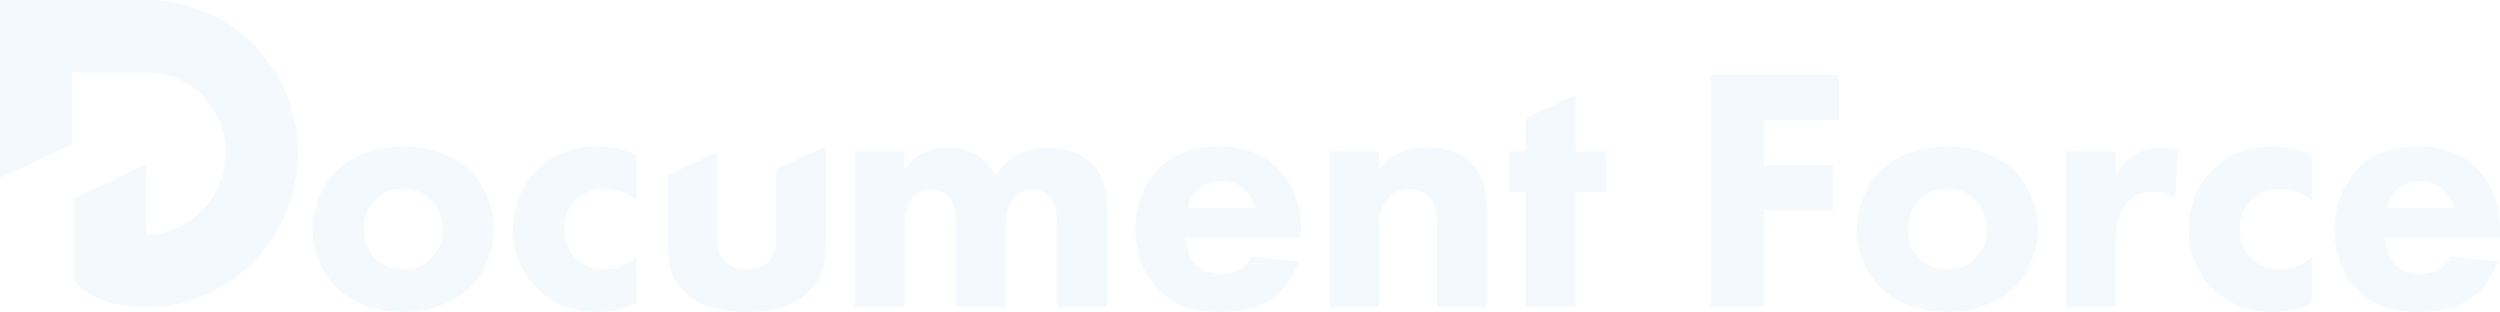 <svg width="1467" height="183" viewBox="0 0 1467 183" fill="none" xmlns="http://www.w3.org/2000/svg">
<g opacity="0.1" clip-path="url(#clip0_345_1267)">
<path d="M174.836 89.49C174.836 139.45 134.942 180.09 85.85 180.09C67.213 180.09 58.91 175.932 53.123 172.883C48.437 170.389 43.58 164.915 43.58 164.915V116.307L85.85 96.489V137.614C111.171 137.614 132.565 115.614 132.565 89.525C132.565 63.437 111.585 42.545 85.85 42.545H42.271V84.64L0 104.423V0H85.85C134.942 0 174.836 40.12 174.836 89.49Z" fill="#86C3E3"/>
<path d="M276.189 100.577C268.058 92.435 254.278 85.922 236.605 85.922C218.932 85.922 205.152 92.47 197.091 100.577C187.961 109.758 183.448 122.854 183.448 134.426C183.448 145.998 187.927 159.129 197.091 168.345C205.186 176.486 218.967 183 236.605 183C254.244 183 268.058 176.452 276.189 168.345C285.318 159.163 289.762 146.067 289.762 134.426C289.762 122.785 285.318 109.758 276.189 100.577ZM253.038 151.576C248.801 155.872 243.323 158.124 236.812 158.124C229.095 158.124 223.824 155.248 220.172 151.576C216.727 148.111 213.523 142.811 213.523 134.426C213.523 127.081 215.969 121.607 220.172 117.311C224.444 113.015 229.956 110.763 236.605 110.763C243.254 110.763 248.801 112.98 253.038 117.311C257.31 121.607 259.756 127.081 259.756 134.426C259.756 141.771 257.31 147.28 253.038 151.576Z" fill="#86C3E3"/>
<path d="M354.425 110.798C359.076 110.798 366.38 111.802 373.511 117.762V91.049C365.794 87.377 358.491 85.957 350.567 85.957C338.199 85.957 326.211 89.213 316.048 98.81C307.538 106.952 301.027 119.217 301.027 134.669C301.027 151.195 308.365 162.628 315.255 169.384C323.558 177.526 335.133 183.035 350.326 183.035C358.456 183.035 365.76 181.822 373.476 177.491V150.987C366.759 156.738 359.903 158.159 354.839 158.159C348.328 158.159 341.644 155.699 337.2 150.814C333.548 146.933 331.137 141.182 331.137 134.461C331.137 127.116 333.927 121.226 337.786 117.346C339.853 115.336 345.296 110.798 354.425 110.798Z" fill="#86C3E3"/>
<path d="M484.097 85.957L455.468 99.399V139.173C455.468 143.642 454.848 149.74 450.542 153.828C447.958 156.288 443.686 158.124 438.174 158.124C431.663 158.124 428.046 155.664 426.013 153.828C421.362 149.567 420.949 143.261 420.949 139.173V89.144L391.735 102.864V143.885C391.735 153.863 393.389 163.078 401.657 171.255C412.026 181.406 427.012 183.035 438.174 183.035C449.336 183.035 464.184 181.372 474.485 171.255C483.614 162.282 484.613 152.442 484.613 142.083V85.991H484.097V85.957Z" fill="#86C3E3"/>
<path d="M640.226 95.276C634.714 90.01 625.791 86.719 614.87 86.719C607.773 86.719 601.882 87.931 595.578 91.812C589.721 95.484 586.276 99.78 584.072 103.453C581.626 97.909 577.767 93.475 573.082 90.807C567.019 87.135 559.922 86.719 556.063 86.719C549.139 86.719 538.218 88.139 530.708 99.572V88.936H501.494V179.951H530.708V133.387C530.708 130.373 530.915 120.152 536.358 114.851C539.217 112.184 542.662 111.179 546.486 111.179C549.552 111.179 553.204 111.768 556.27 114.851C560.714 119.321 560.921 126.492 560.921 132.59V179.951H590.135V134.634C590.135 128.744 590.72 121.607 594.579 116.688C597.025 113.431 601.09 111.213 605.948 111.213C610.219 111.213 614.078 113.015 616.524 116.099C620.382 120.984 620.382 129.16 620.382 133.837V179.951H649.596V122.404C649.596 115.856 648.976 103.661 640.26 95.242L640.226 95.276Z" fill="#86C3E3"/>
<path d="M763.42 136.505C763.42 125.28 761.353 111.006 750.639 99.572C739.477 87.724 724.87 85.922 714.707 85.922C704.544 85.922 690.971 87.931 680.05 98.949C670.921 108.338 666.27 121.815 666.27 134.877C666.27 149.982 671.92 162.039 679.843 169.938C690.42 180.575 702.34 183 715.947 183C726.076 183 735.86 181.579 744.576 176.244C749.812 172.987 757.942 166.266 762.008 153.447L734.413 150.571C731.967 155.664 728.487 157.916 728.108 158.124C725.042 159.926 720.598 160.792 716.326 160.792C712.055 160.792 705.75 159.926 701.306 155.041C697.654 150.952 695.794 144.474 695.794 139.519H763.386V136.505H763.42ZM696.828 121.988C697.689 117.9 699.687 114.643 701.892 112.218C704.751 109.343 709.23 106.328 716.74 106.328C722.596 106.328 727.247 108.338 730.52 111.421C734.757 115.475 736.17 121.191 736.377 121.988H696.793H696.828Z" fill="#86C3E3"/>
<path d="M863.223 95.692C855.506 87.931 845.205 86.511 837.282 86.511C828.773 86.511 818.196 88.382 809.274 99.78V88.936H780.06V179.951H809.274V133.179C809.274 127.289 810.066 120.741 814.992 115.856C817.197 113.396 821.056 110.971 827.153 110.971C832.424 110.971 836.076 112.842 838.315 115.059C842.966 119.736 843.173 127.289 843.173 133.179V179.951H872.387V122.404C872.387 115.059 871.801 104.215 863.257 95.692H863.223Z" fill="#86C3E3"/>
<path d="M924.613 88.936V55.572L895.4 69.292V88.936H885.271V112.634H895.4V179.951H924.613V112.634H942.7V88.936H924.613Z" fill="#86C3E3"/>
<path d="M1078.95 70.401V43.897H1003.92V179.986H1035.13V123.236H1075.71V96.732H1035.13V70.435H1078.92L1078.95 70.401Z" fill="#86C3E3"/>
<path d="M1182.3 100.577C1174.21 92.435 1160.43 85.922 1142.79 85.922C1125.15 85.922 1111.33 92.47 1103.2 100.577C1094.07 109.758 1089.63 122.854 1089.63 134.426C1089.63 145.998 1094.07 159.129 1103.2 168.345C1111.33 176.486 1125.15 183 1142.79 183C1160.43 183 1174.24 176.452 1182.3 168.345C1191.43 159.163 1195.94 146.067 1195.94 134.426C1195.94 122.785 1191.47 109.758 1182.3 100.577ZM1159.22 151.576C1154.95 155.872 1149.44 158.124 1142.99 158.124C1135.28 158.124 1130.01 155.248 1126.35 151.576C1122.88 148.111 1119.64 142.811 1119.64 134.426C1119.64 127.081 1122.08 121.607 1126.35 117.311C1130.59 113.015 1136.07 110.763 1142.79 110.763C1149.51 110.763 1154.95 112.98 1159.22 117.311C1163.46 121.607 1165.87 127.081 1165.87 134.426C1165.87 141.771 1163.42 147.28 1159.22 151.576Z" fill="#86C3E3"/>
<path d="M1268.43 86.719C1262.78 86.719 1257.71 87.516 1252.86 90.599C1248.21 93.475 1244.14 98.152 1241.49 103.245V88.936H1212.27V179.951H1241.49V143.018C1241.49 135.258 1242.07 125.488 1248.58 118.524C1252.24 114.643 1256.92 112.426 1263.23 112.426C1268.29 112.426 1272.53 113.639 1276.39 115.683L1278.04 88.174C1274.77 87.169 1272.18 86.753 1268.46 86.753L1268.43 86.719Z" fill="#86C3E3"/>
<path d="M1337.64 110.798C1342.29 110.798 1349.59 111.802 1356.66 117.762V91.049C1348.94 87.377 1341.64 85.957 1333.78 85.957C1321.38 85.957 1309.42 89.213 1299.26 98.81C1290.75 106.952 1284.24 119.217 1284.24 134.669C1284.24 151.195 1291.54 162.628 1298.47 169.384C1306.77 177.526 1318.35 183.035 1333.54 183.035C1341.64 183.035 1348.9 181.822 1356.62 177.491V150.987C1349.97 156.738 1343.05 158.159 1337.98 158.159C1331.47 158.159 1324.82 155.699 1320.34 150.814C1316.69 146.933 1314.28 141.182 1314.28 134.461C1314.28 127.116 1317.14 121.226 1321 117.346C1323 115.336 1328.51 110.798 1337.64 110.798Z" fill="#86C3E3"/>
<path d="M1467 136.505C1467 125.28 1465 111.006 1454.22 99.572C1443.06 87.724 1428.48 85.922 1418.36 85.922C1408.23 85.922 1394.62 87.931 1383.63 98.949C1374.5 108.338 1369.85 121.815 1369.85 134.877C1369.85 149.982 1375.57 162.039 1383.42 169.938C1394 180.575 1405.99 183 1419.56 183C1429.69 183 1439.44 181.579 1448.16 176.244C1453.43 172.987 1461.52 166.266 1465.59 153.447L1437.99 150.571C1435.55 155.664 1432.14 157.916 1431.69 158.124C1428.62 159.926 1424.18 160.792 1419.91 160.792C1415.63 160.792 1409.4 159.926 1404.89 155.041C1401.23 150.952 1399.44 144.474 1399.44 139.519H1466.97V136.505H1467ZM1400.48 121.988C1401.27 117.9 1403.34 114.643 1405.54 112.218C1408.4 109.343 1412.84 106.328 1420.32 106.328C1426.18 106.328 1430.9 108.338 1434.1 111.421C1438.37 115.475 1439.82 121.191 1440.03 121.988H1400.44H1400.48Z" fill="#86C3E3"/>
</g>
<defs>
<clipPath id="clip0_345_1267">
<rect width="1467" height="183" fill="white"/>
</clipPath>
</defs>
</svg>
